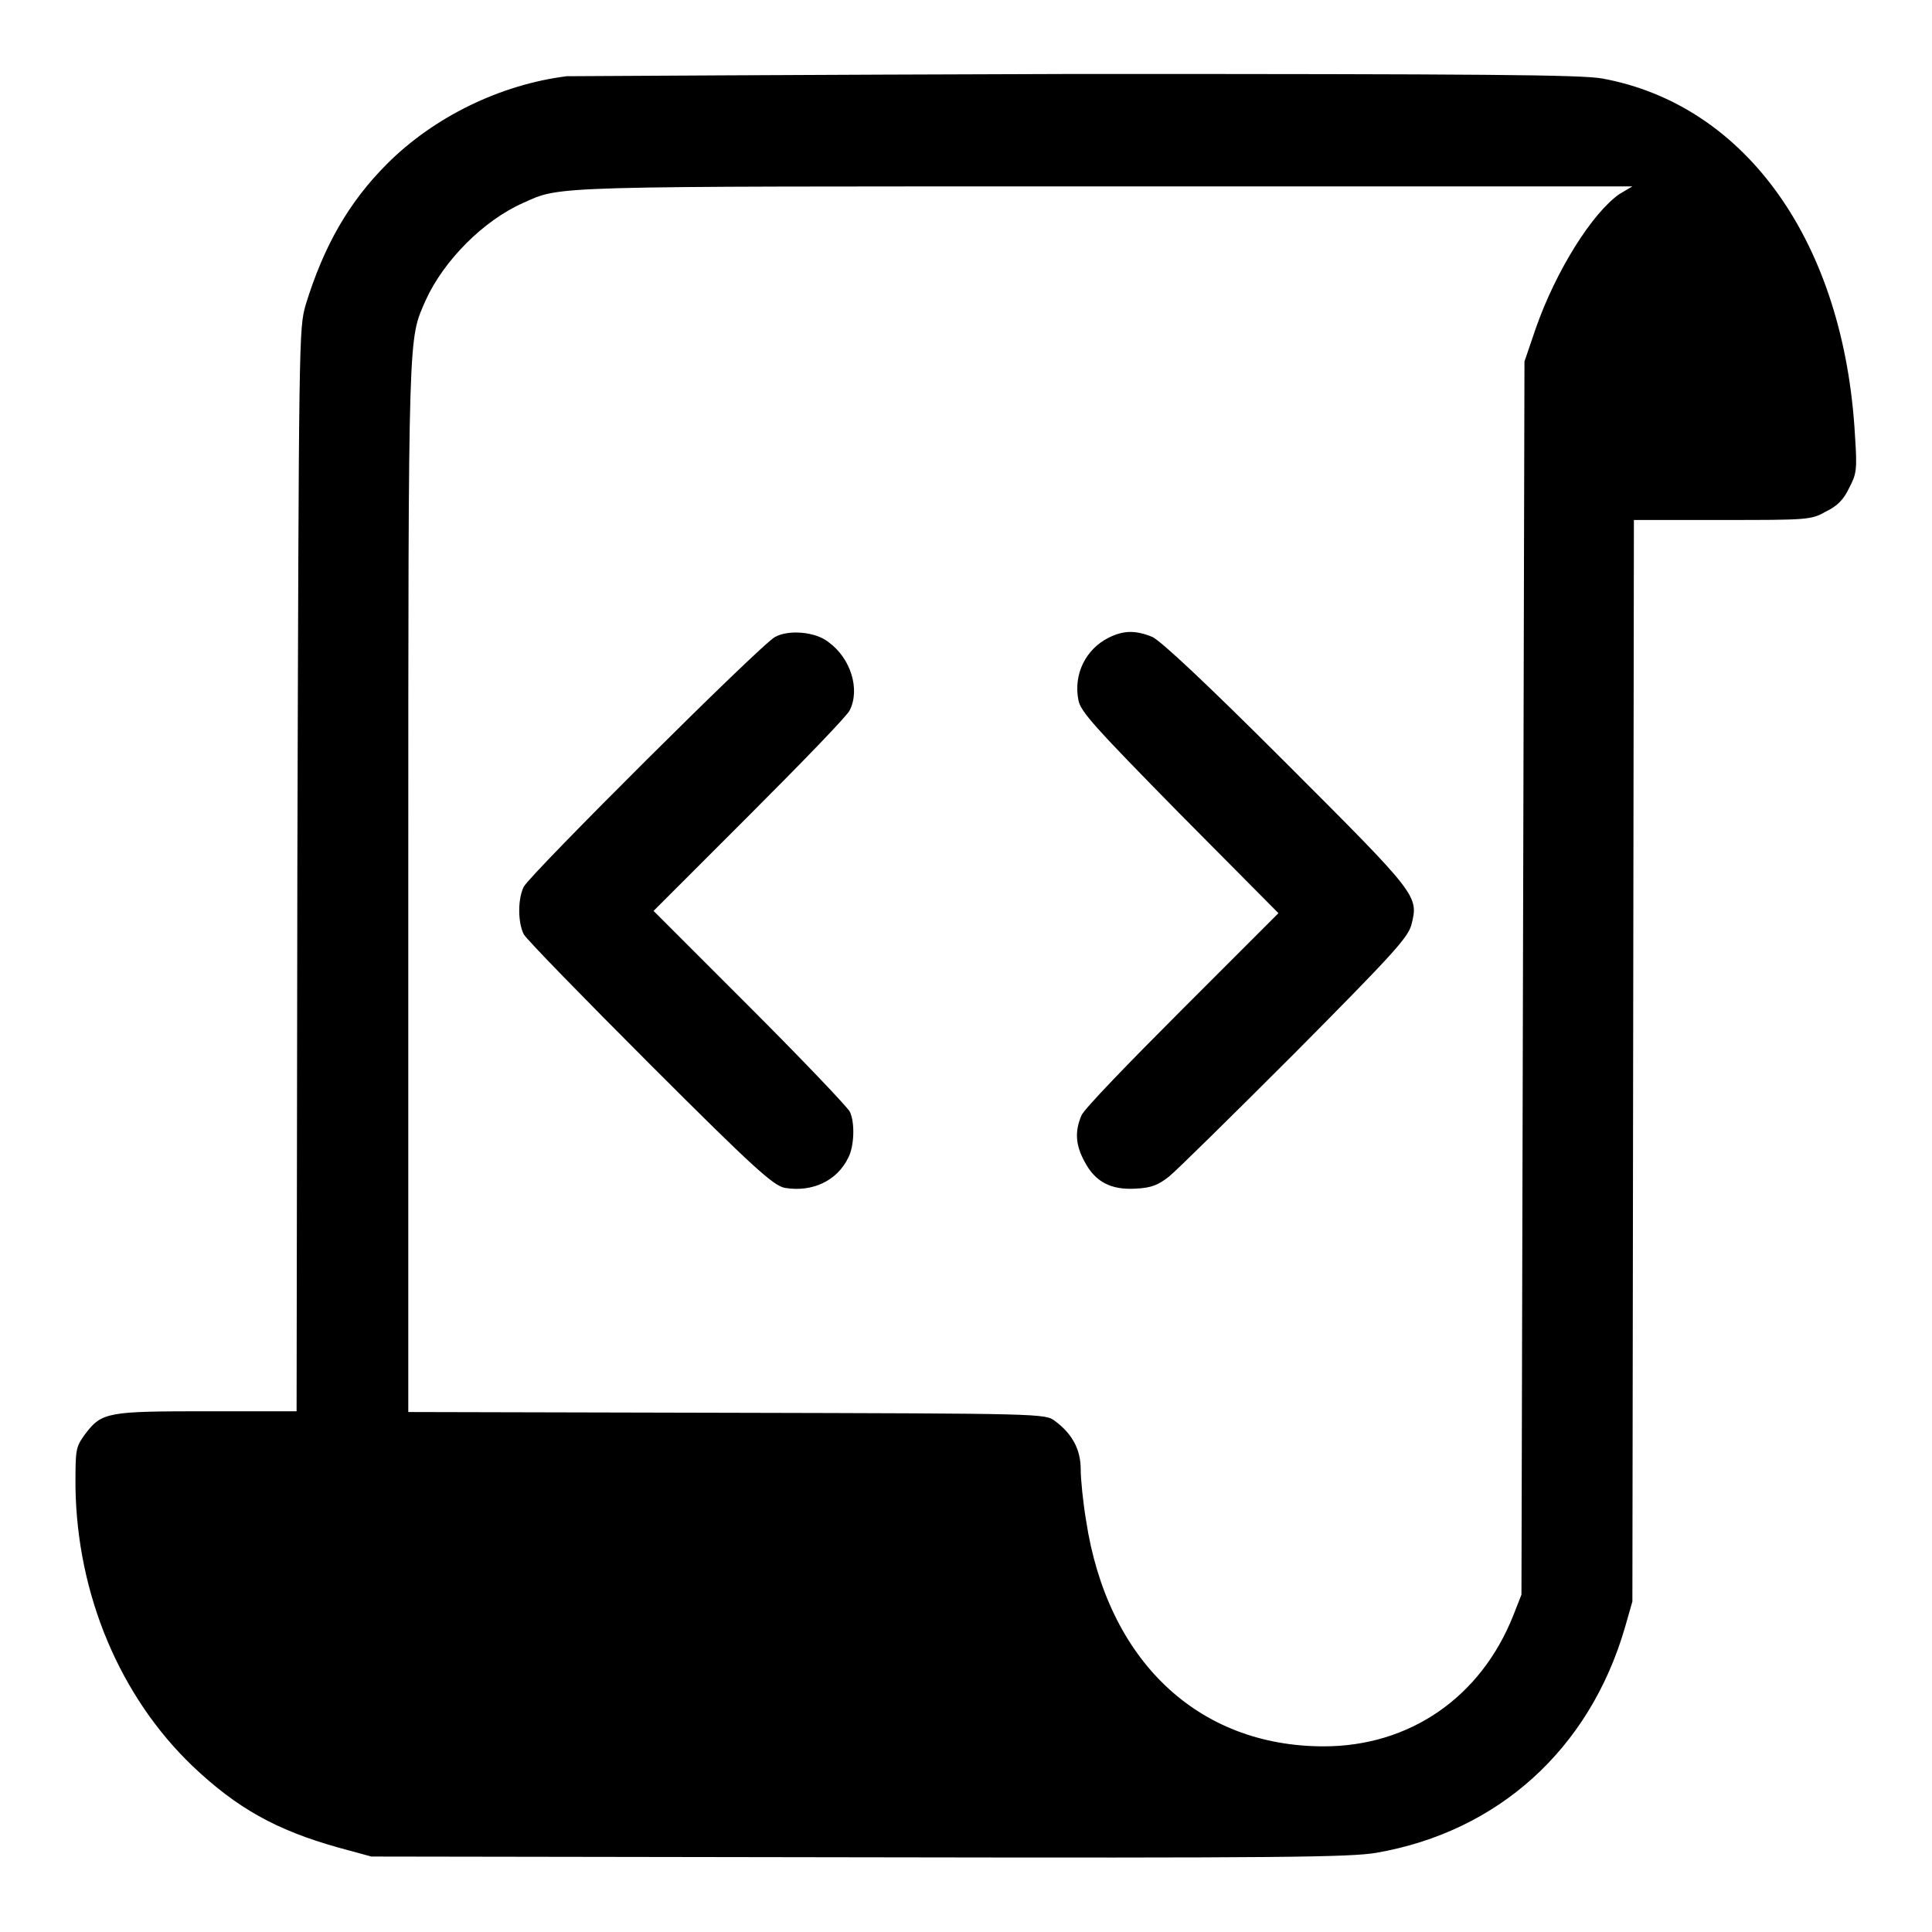 <?xml version="1.0" encoding="utf-8"?>
<!-- Svg Vector Icons : http://www.onlinewebfonts.com/icon -->
<!DOCTYPE svg PUBLIC "-//W3C//DTD SVG 1.1//EN" "http://www.w3.org/Graphics/SVG/1.1/DTD/svg11.dtd">
<svg version="1.1" xmlns="http://www.w3.org/2000/svg" xmlns:xlink="http://www.w3.org/1999/xlink" x="0px" y="0px" viewBox="0 0 256 256" enable-background="new 0 0 256 256" xml:space="preserve">
<g><g><g><path fill="#000000" d="M75.1,10.1c-8.8,1.1-17.6,5.4-23.8,11.6c-5.1,5.1-8.4,10.9-10.8,18.7c-0.9,3.2-0.9,3.9-1.1,74.9l-0.1,71.7H27.5c-13.2,0-14,0.1-16.2,3C10,191.8,10,192,10,197c0.2,14.3,5.9,27.8,15.5,37c5.9,5.6,11.1,8.5,19.3,10.8l4.4,1.2l64.6,0.1c56.1,0.1,65.1,0,68.6-0.6c16.1-2.8,28.2-13.7,32.9-29.8l1-3.5l0.1-71.7l0.1-71.6h11.7c11.2,0,11.8,0,13.7-1.1c1.5-0.7,2.4-1.6,3.1-3.1c1-1.9,1.1-2.4,0.8-6.9c-1.4-25.6-14.4-43.9-33.5-47.4c-2.8-0.5-15.7-0.6-69.7-0.6C106.3,9.9,75.8,10.1,75.1,10.1z M214.6,25.7c-3.6,2.5-8.4,10.1-11.1,17.8l-1.5,4.4l-0.2,81.7l-0.2,81.7l-1.1,2.8c-4.3,10.8-13.7,17.3-25.1,17.3c-16.7,0-28.7-11.4-31.5-30c-0.4-2.4-0.7-5.4-0.7-6.7c0-2.6-1.1-4.7-3.4-6.4c-1.3-1-1.5-1-43.5-1.1l-42.2-0.1v-69.8c0-74.7,0-72.2,2.3-77.5c2.4-5.3,7.7-10.6,12.9-12.9c5.1-2.3,2.7-2.2,77.1-2.2l69.9,0L214.6,25.7z"/><path fill="#000000" d="M102.7,84.4c-1.8,0.9-32.4,31.4-33.3,33.1c-0.8,1.6-0.8,4.7,0,6.3c0.4,0.7,7.9,8.4,16.8,17.3c13.9,13.9,16.3,16,17.8,16.3c3.6,0.6,6.9-0.9,8.4-4c0.8-1.5,0.9-4.7,0.2-6.1c-0.3-0.6-6.2-6.8-13.2-13.8l-12.8-12.8l12.8-12.8c7-7,13-13.2,13.2-13.8c1.4-2.8,0.1-6.9-2.8-9C108.1,83.7,104.5,83.4,102.7,84.4z"/><path fill="#000000" d="M146.9,84.5c-3,1.5-4.7,4.8-4,8.3c0.3,1.5,2.1,3.5,13.4,15l13.1,13.2l-12.7,12.7c-7.2,7.2-13.1,13.3-13.4,14.1c-0.9,2.1-0.8,3.9,0.4,6.1c1.4,2.7,3.5,3.8,6.8,3.6c2.1-0.1,3-0.5,4.4-1.6c1-0.8,8.5-8.2,16.7-16.4c12.9-13,14.9-15.2,15.4-16.9c1-3.9,1-3.9-16.5-21.4c-10.8-10.8-16.6-16.2-17.8-16.8C150.5,83.5,148.9,83.5,146.9,84.5z"/></g></g></g>
</svg>